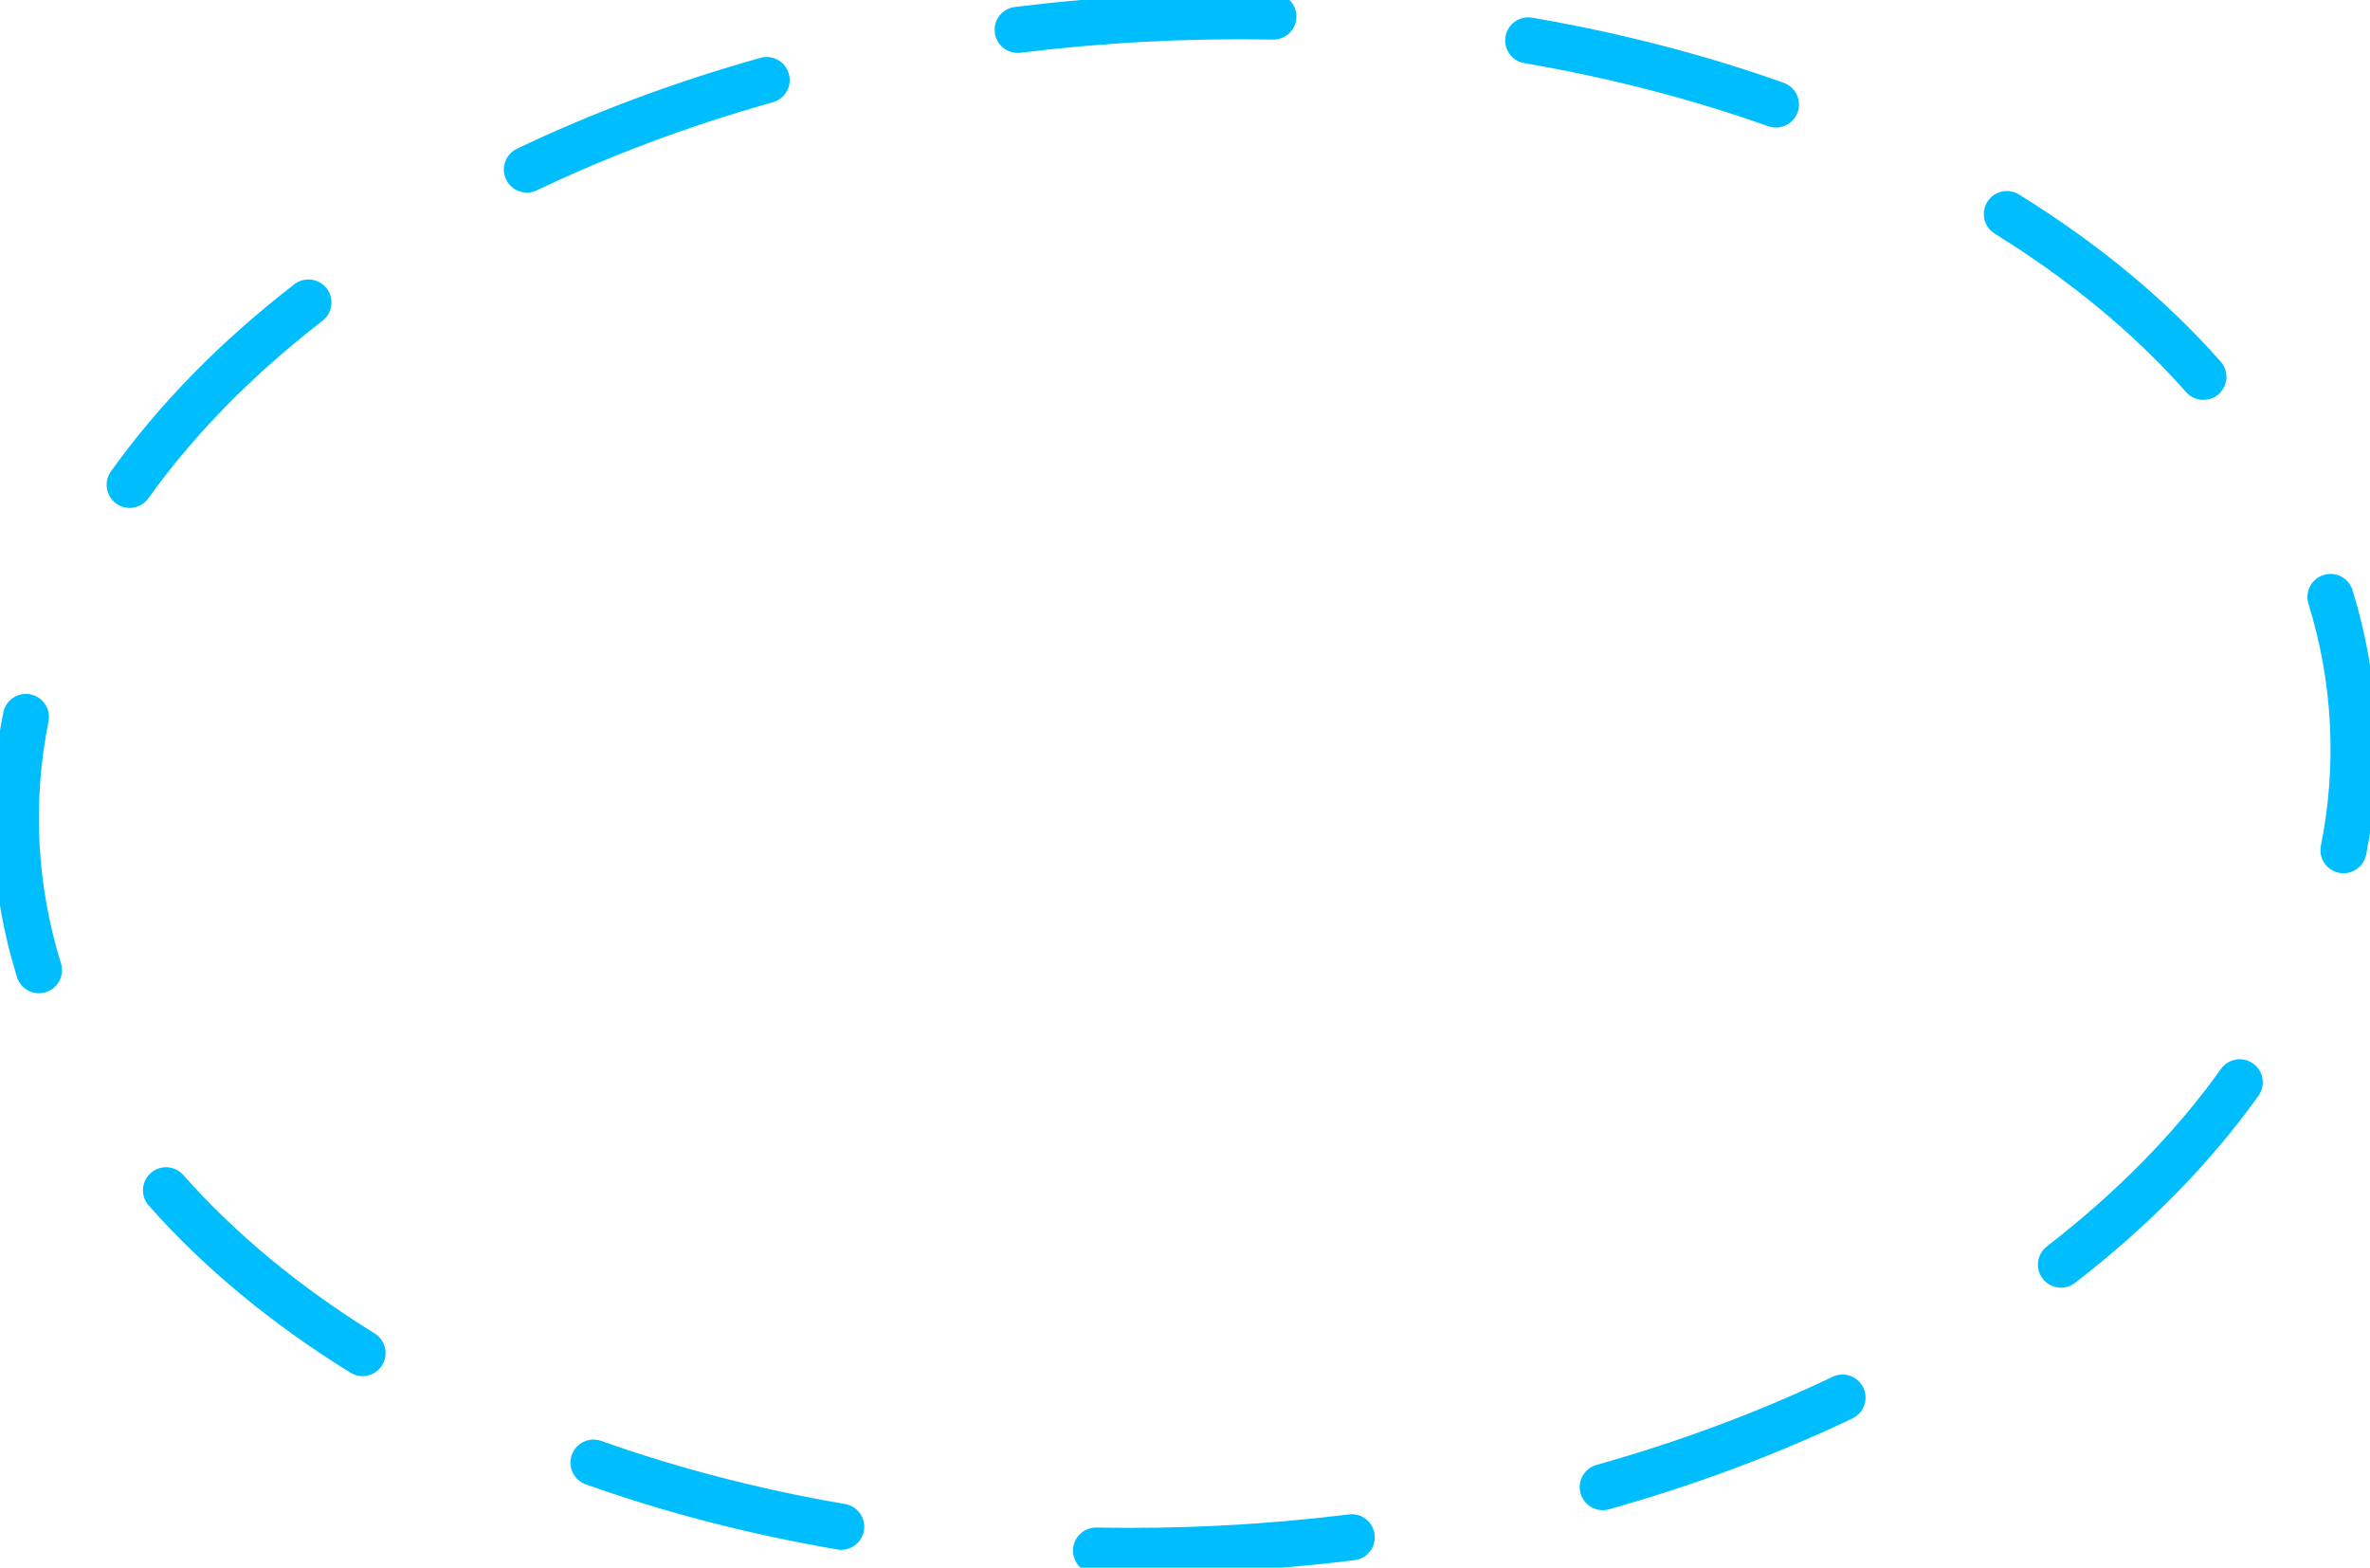 <?xml version="1.0" encoding="UTF-8"?> <svg xmlns="http://www.w3.org/2000/svg" width="257" height="170" viewBox="0 0 257 170" fill="none"><g clip-path="url(#clip0_2348_14)"><path fill-rule="evenodd" clip-rule="evenodd" d="M110.051 0.756C114.647 0.188 119.323 -0.225 124.067 -0.472C128.812 -0.719 133.505 -0.794 138.134 -0.706C139.515 -0.679 140.612 0.461 140.585 1.842C140.558 3.222 139.417 4.32 138.036 4.294C133.525 4.207 128.951 4.281 124.325 4.522C119.699 4.762 115.141 5.165 110.663 5.719C109.293 5.888 108.045 4.915 107.876 3.545C107.707 2.174 108.681 0.926 110.051 0.756ZM85.543 8.005C85.916 9.334 85.14 10.714 83.811 11.088C74.698 13.648 66.119 16.868 58.213 20.641C56.966 21.236 55.474 20.708 54.88 19.462C54.286 18.215 54.815 16.723 56.061 16.128C64.237 12.226 73.085 8.908 82.461 6.274C83.79 5.9 85.17 6.675 85.543 8.005ZM163.257 3.958C163.491 2.597 164.784 1.683 166.144 1.917C175.741 3.563 184.882 5.945 193.415 8.977C194.716 9.439 195.395 10.868 194.933 12.17C194.47 13.471 193.04 14.151 191.739 13.689C183.487 10.757 174.624 8.446 165.296 6.845C163.936 6.612 163.022 5.319 163.257 3.958ZM215.497 21.901C216.224 20.727 217.765 20.363 218.939 21.09C227.437 26.348 234.824 32.435 240.809 39.211C241.723 40.245 241.624 41.825 240.589 42.74C239.554 43.654 237.974 43.557 237.06 42.522C231.441 36.159 224.445 30.377 216.307 25.342C215.133 24.616 214.771 23.075 215.497 21.901ZM35.425 31.276C36.269 32.369 36.067 33.939 34.974 34.784C27.397 40.637 21.033 47.114 16.097 54.027C15.294 55.151 13.733 55.412 12.609 54.61C11.486 53.808 11.226 52.246 12.028 51.122C17.284 43.761 24.007 36.939 31.919 30.827C33.012 29.983 34.582 30.184 35.425 31.276ZM251.975 62.348C253.293 61.938 254.694 62.675 255.103 63.994C256.529 68.594 257.394 73.355 257.646 78.244C257.898 83.133 257.526 87.958 256.581 92.682C256.31 94.036 254.992 94.914 253.638 94.644C252.285 94.374 251.407 93.057 251.678 91.703C252.544 87.377 252.882 82.969 252.652 78.504C252.422 74.039 251.633 69.689 250.327 65.477C249.918 64.158 250.656 62.757 251.975 62.348ZM3.3 75.295C4.654 75.566 5.531 76.883 5.26 78.237C4.394 82.562 4.056 86.971 4.286 91.435C4.516 95.9 5.306 100.25 6.611 104.462C7.02 105.781 6.282 107.182 4.964 107.592C3.645 108.001 2.244 107.264 1.836 105.945C0.409 101.345 -0.456 96.584 -0.708 91.695C-0.959 86.807 -0.588 81.981 0.358 77.257C0.629 75.903 1.946 75.025 3.3 75.295ZM244.329 115.33C245.452 116.132 245.713 117.693 244.91 118.817C239.654 126.178 232.932 133 225.019 139.112C223.926 139.957 222.356 139.755 221.513 138.663C220.669 137.57 220.871 136 221.964 135.156C229.541 129.303 235.906 122.825 240.841 115.913C241.644 114.789 243.205 114.528 244.329 115.33ZM16.349 127.2C17.384 126.285 18.964 126.383 19.878 127.417C25.497 133.78 32.494 139.562 40.632 144.597C41.805 145.323 42.168 146.864 41.441 148.038C40.714 149.213 39.173 149.576 37.999 148.85C29.501 143.592 22.114 137.504 16.13 130.729C15.216 129.694 15.314 128.114 16.349 127.2ZM202.058 150.478C202.652 151.724 202.123 153.216 200.877 153.811C192.701 157.713 183.853 161.031 174.477 163.665C173.148 164.039 171.768 163.264 171.395 161.935C171.022 160.606 171.798 159.225 173.127 158.852C182.241 156.291 190.819 153.072 198.726 149.298C199.972 148.704 201.464 149.232 202.058 150.478ZM62.006 157.77C62.468 156.469 63.898 155.788 65.199 156.251C73.451 159.183 82.314 161.494 91.642 163.094C93.003 163.328 93.916 164.62 93.682 165.981C93.447 167.342 92.154 168.256 90.794 168.023C81.197 166.376 72.056 163.994 63.523 160.963C62.222 160.5 61.543 159.071 62.006 157.77ZM116.353 168.098C116.381 166.717 117.522 165.619 118.902 165.646C123.413 165.732 127.988 165.659 132.614 165.418C137.24 165.177 141.798 164.775 146.275 164.221C147.646 164.051 148.893 165.024 149.062 166.395C149.231 167.765 148.257 169.013 146.887 169.183C142.291 169.752 137.615 170.164 132.871 170.411C128.127 170.658 123.433 170.734 118.804 170.645C117.423 170.619 116.326 169.478 116.353 168.098Z" fill="#00BEFE"></path></g><defs><clipPath id="clip0_2348_14"><rect width="257" height="170" fill="white"></rect></clipPath></defs></svg> 